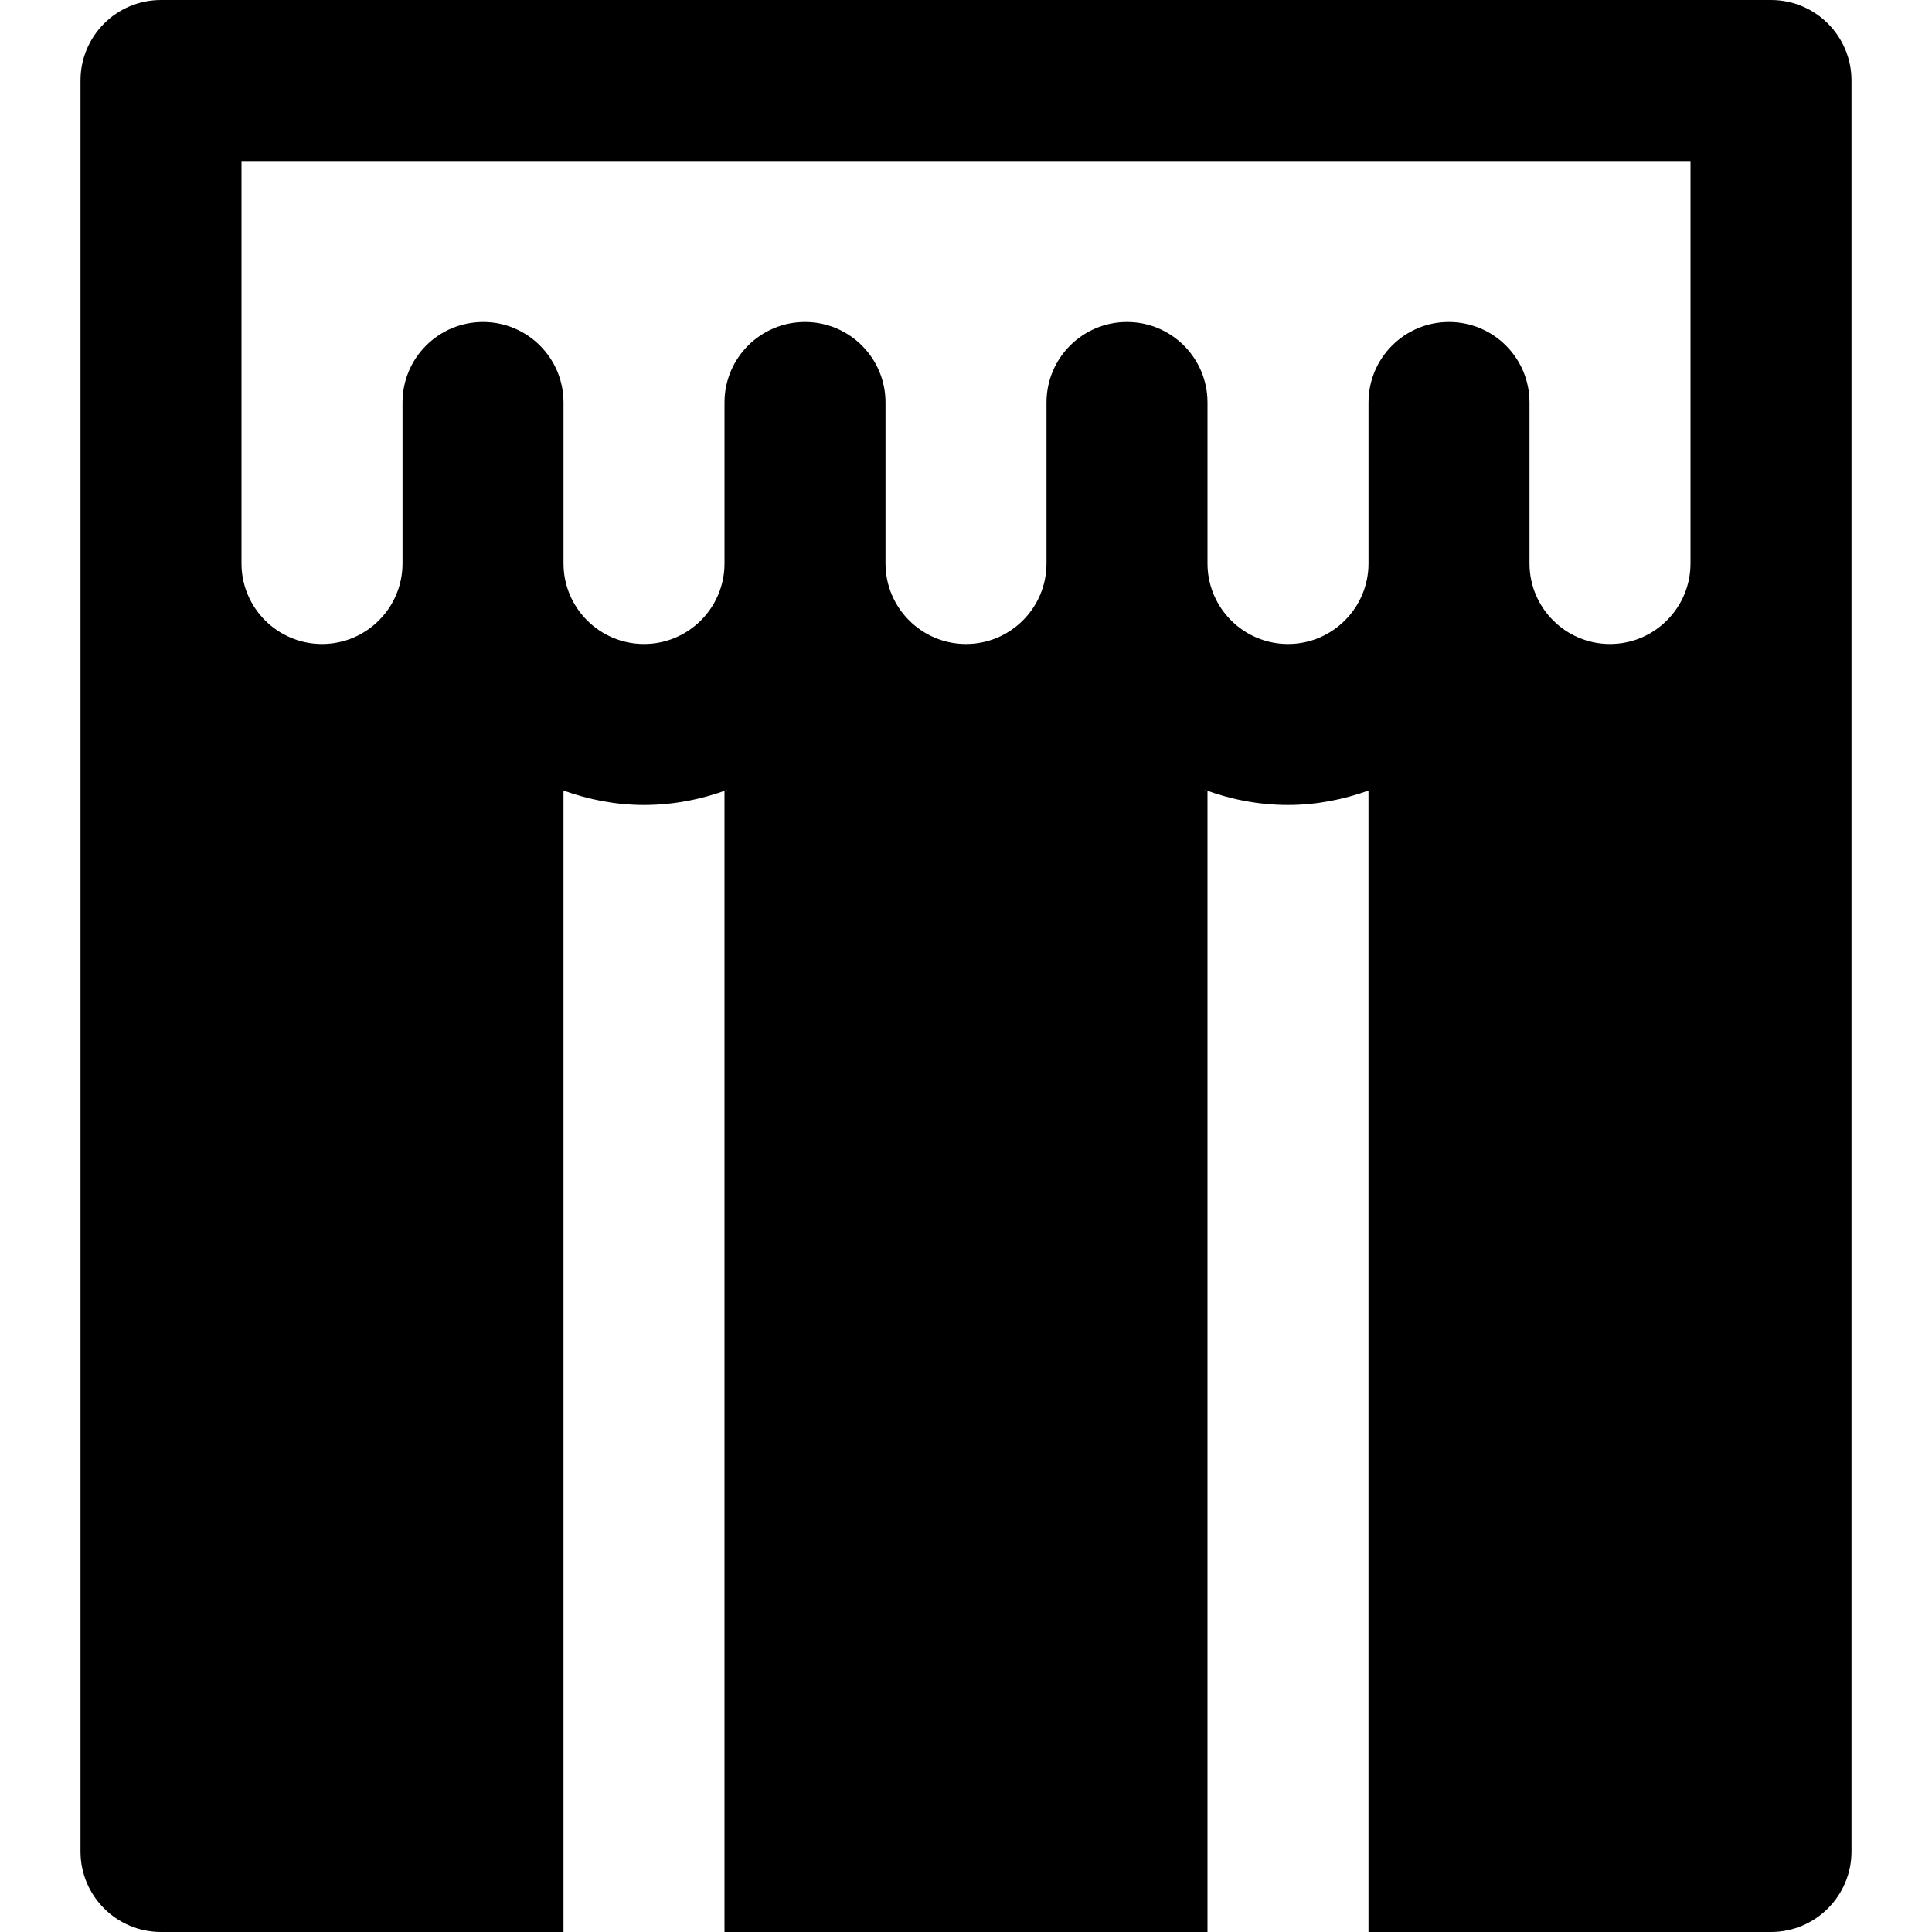 <?xml version="1.0" encoding="iso-8859-1"?>
<!-- Uploaded to: SVG Repo, www.svgrepo.com, Generator: SVG Repo Mixer Tools -->
<svg fill="#000000" height="800px" width="800px" version="1.1" id="Layer_1" xmlns="http://www.w3.org/2000/svg" xmlns:xlink="http://www.w3.org/1999/xlink" 
	 viewBox="0 0 512 512" xml:space="preserve">
<g>
	<g>
		<path d="M469.333,0H42.667C30.869,0,21.333,9.557,21.333,21.333v128v341.333c0,11.776,9.536,21.333,21.333,21.333h106.667V209.515
			c6.699,2.389,13.824,3.819,21.333,3.819c7.829,0,15.275-1.493,22.229-4.075c-0.32,0.107-0.576,0.299-0.896,0.427V512h128V209.685
			c-0.32-0.128-0.576-0.32-0.896-0.427c6.955,2.581,14.4,4.075,22.229,4.075c7.509,0,14.635-1.429,21.333-3.819V512h106.667
			c11.797,0,21.333-9.557,21.333-21.333V149.333v-128C490.667,9.557,481.131,0,469.333,0z M448,149.333
			c0,11.755-9.557,21.333-21.333,21.333s-21.333-9.579-21.333-21.333v-42.667c0-11.776-9.536-21.333-21.333-21.333
			c-11.797,0-21.333,9.557-21.333,21.333v42.667c0,11.755-9.557,21.333-21.333,21.333S320,161.088,320,149.333v-42.667
			c0-11.776-9.536-21.333-21.333-21.333c-11.797,0-21.333,9.557-21.333,21.333v42.667c0,11.755-9.557,21.333-21.333,21.333
			s-21.333-9.579-21.333-21.333v-42.667c0-11.776-9.536-21.333-21.333-21.333c-11.797,0-21.333,9.557-21.333,21.333v42.667
			c0,11.755-9.557,21.333-21.333,21.333s-21.333-9.579-21.333-21.333v-42.667c0-11.776-9.536-21.333-21.333-21.333
			c-11.797,0-21.333,9.557-21.333,21.333v42.667c0,11.755-9.557,21.333-21.333,21.333S64,161.088,64,149.333V42.667h384V149.333z"/>
	</g>
</g>
</svg>